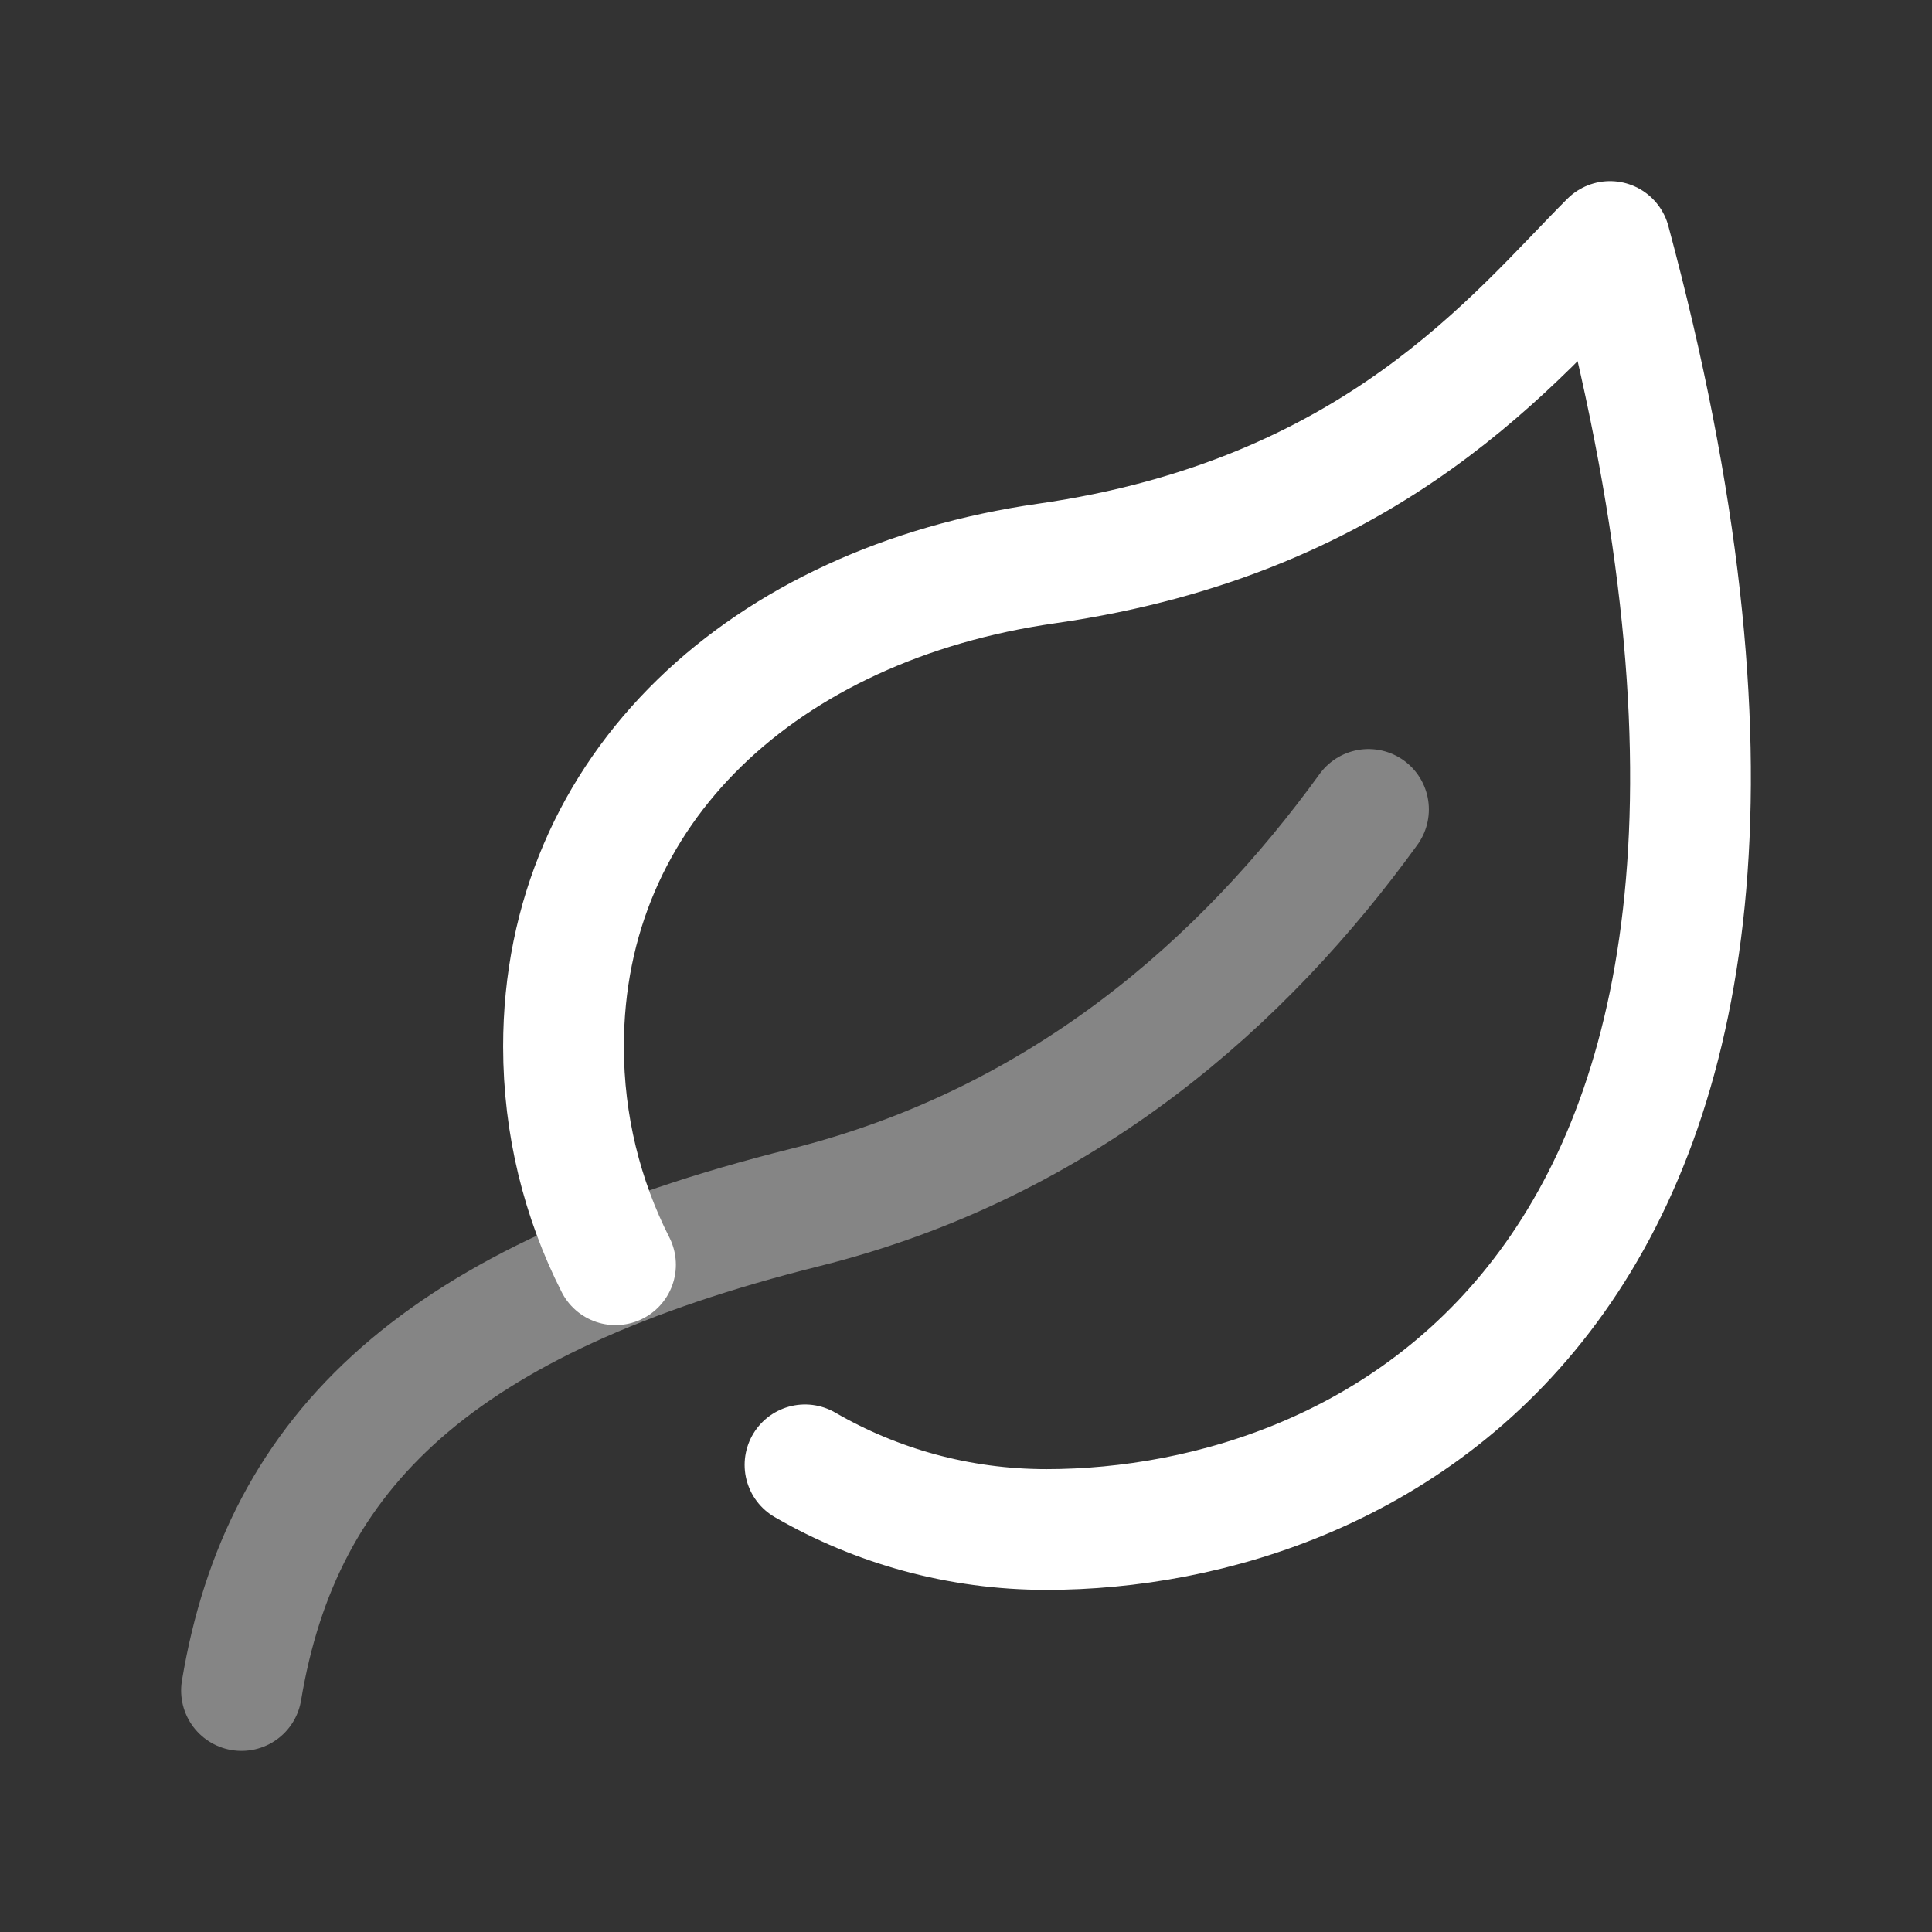 <svg xmlns="http://www.w3.org/2000/svg" fill="none" viewBox="0 0 24 24" height="24" width="24">
<rect x="0" y="0" width="24" height="24" fill="#333333" stroke="none"/>
<path stroke-linejoin="round" stroke-linecap="round" stroke-width="1.5" stroke="white" d="M7.646 15.711C7.233 14.897 7 13.976 7 13C7 9.785 9.5 7.5 13 7C17.082 6.417 18.833 4.167 20 3C23.5 16 17 19 13 19C11.907 19 10.883 18.708 10 18.197"></path>
<path stroke-linecap="round" stroke-width="1.5" stroke="white" d="M3 21C3.5 18 5.458 16.135 10 15C13.217 14.196 15.463 12.179 17 10.055" opacity="0.4"></path>
</svg>
